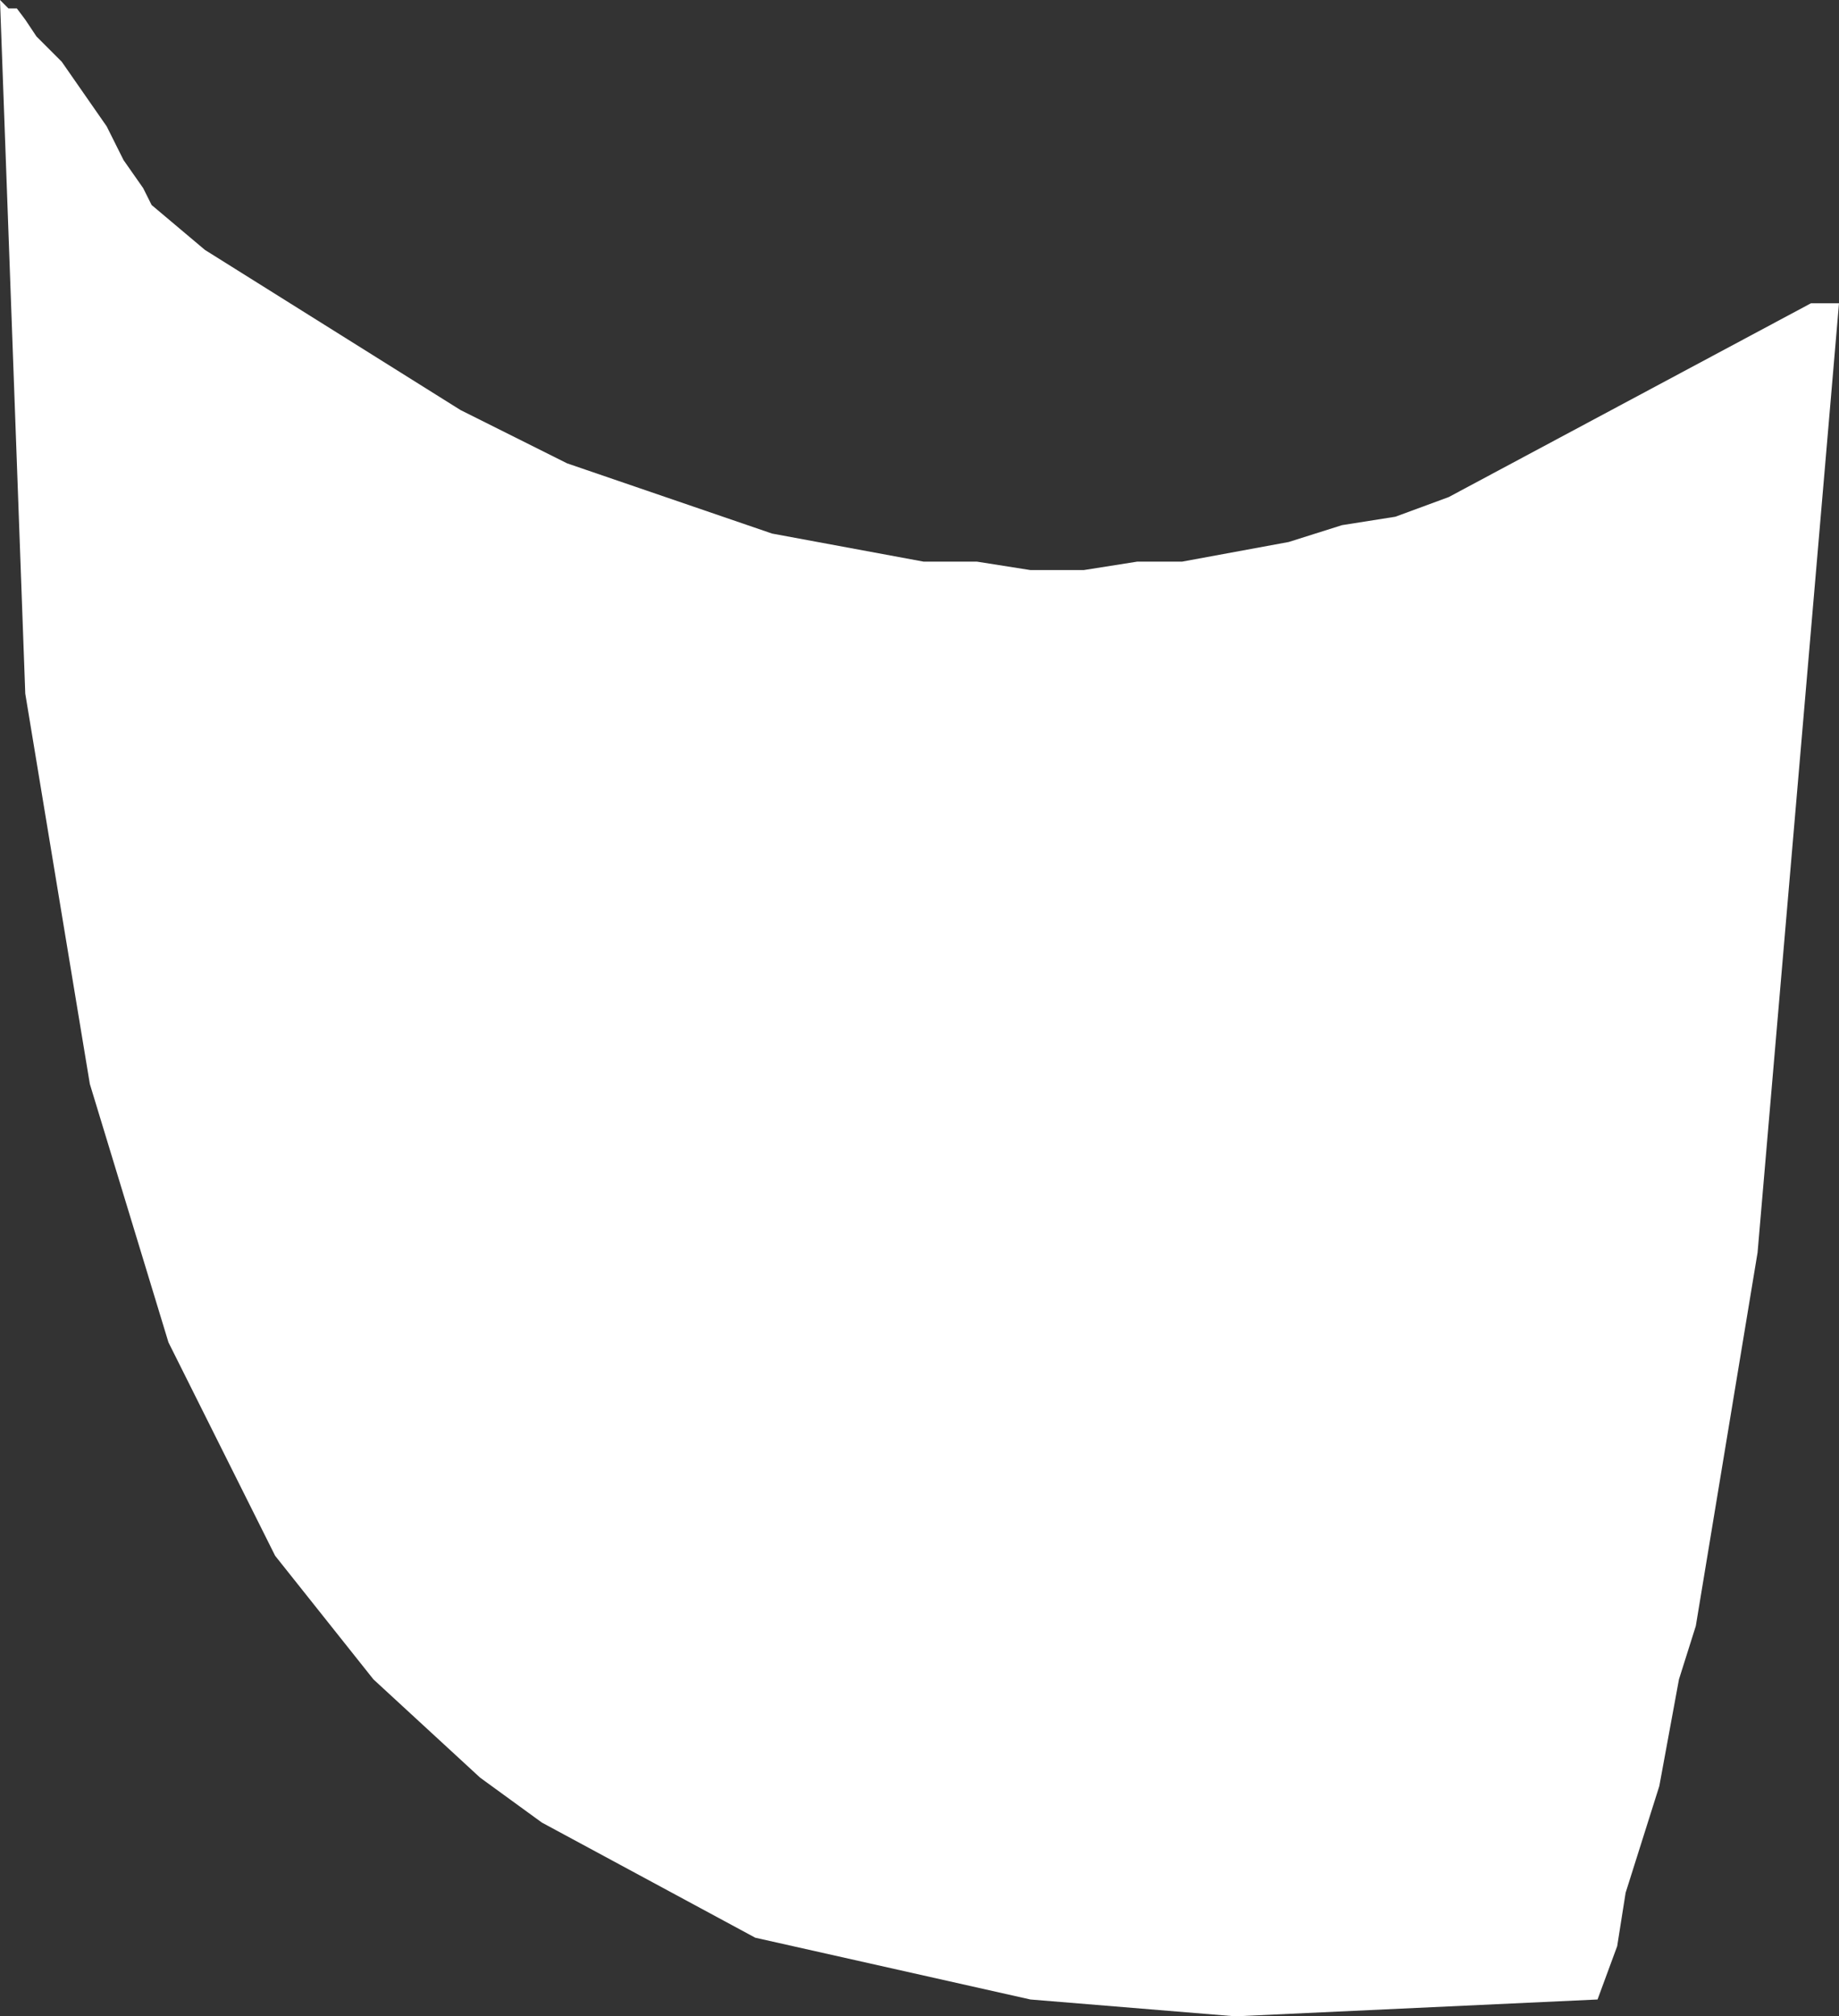 <?xml version="1.0" encoding="UTF-8" standalone="no"?>
<svg xmlns:xlink="http://www.w3.org/1999/xlink" height="35.9px" width="32.75px" xmlns="http://www.w3.org/2000/svg">
  <rect width="100%" height="100%" fill="#333333" stroke="none"/>
  <g transform="matrix(1.0, 0.0, 0.0, 1.0, 0.0, 0.0)">
    <path d="M0.15 0.15 L0.3 0.15 0.45 0.35 0.65 0.65 1.1 1.1 1.9 2.25 2.2 2.85 2.55 3.35 2.7 3.65 3.65 4.45 8.2 7.3 10.1 8.25 13.75 9.5 16.45 10.0 17.4 10.0 18.35 10.15 19.3 10.15 20.25 10.0 21.05 10.0 22.95 9.65 23.9 9.35 24.85 9.2 25.8 8.85 32.25 5.4 32.75 5.4 31.3 22.3 30.2 28.95 29.9 29.9 29.55 31.8 28.95 33.7 28.8 34.65 28.45 35.6 22.0 35.9 18.35 35.6 13.45 34.5 9.65 32.45 8.55 31.65 6.65 29.9 4.9 27.7 3.0 23.9 1.6 19.3 0.45 12.35 0.0 0.0 0.15 0.15" fill="#ffffff" fill-rule="evenodd" stroke="none"/>
  </g>
</svg>
